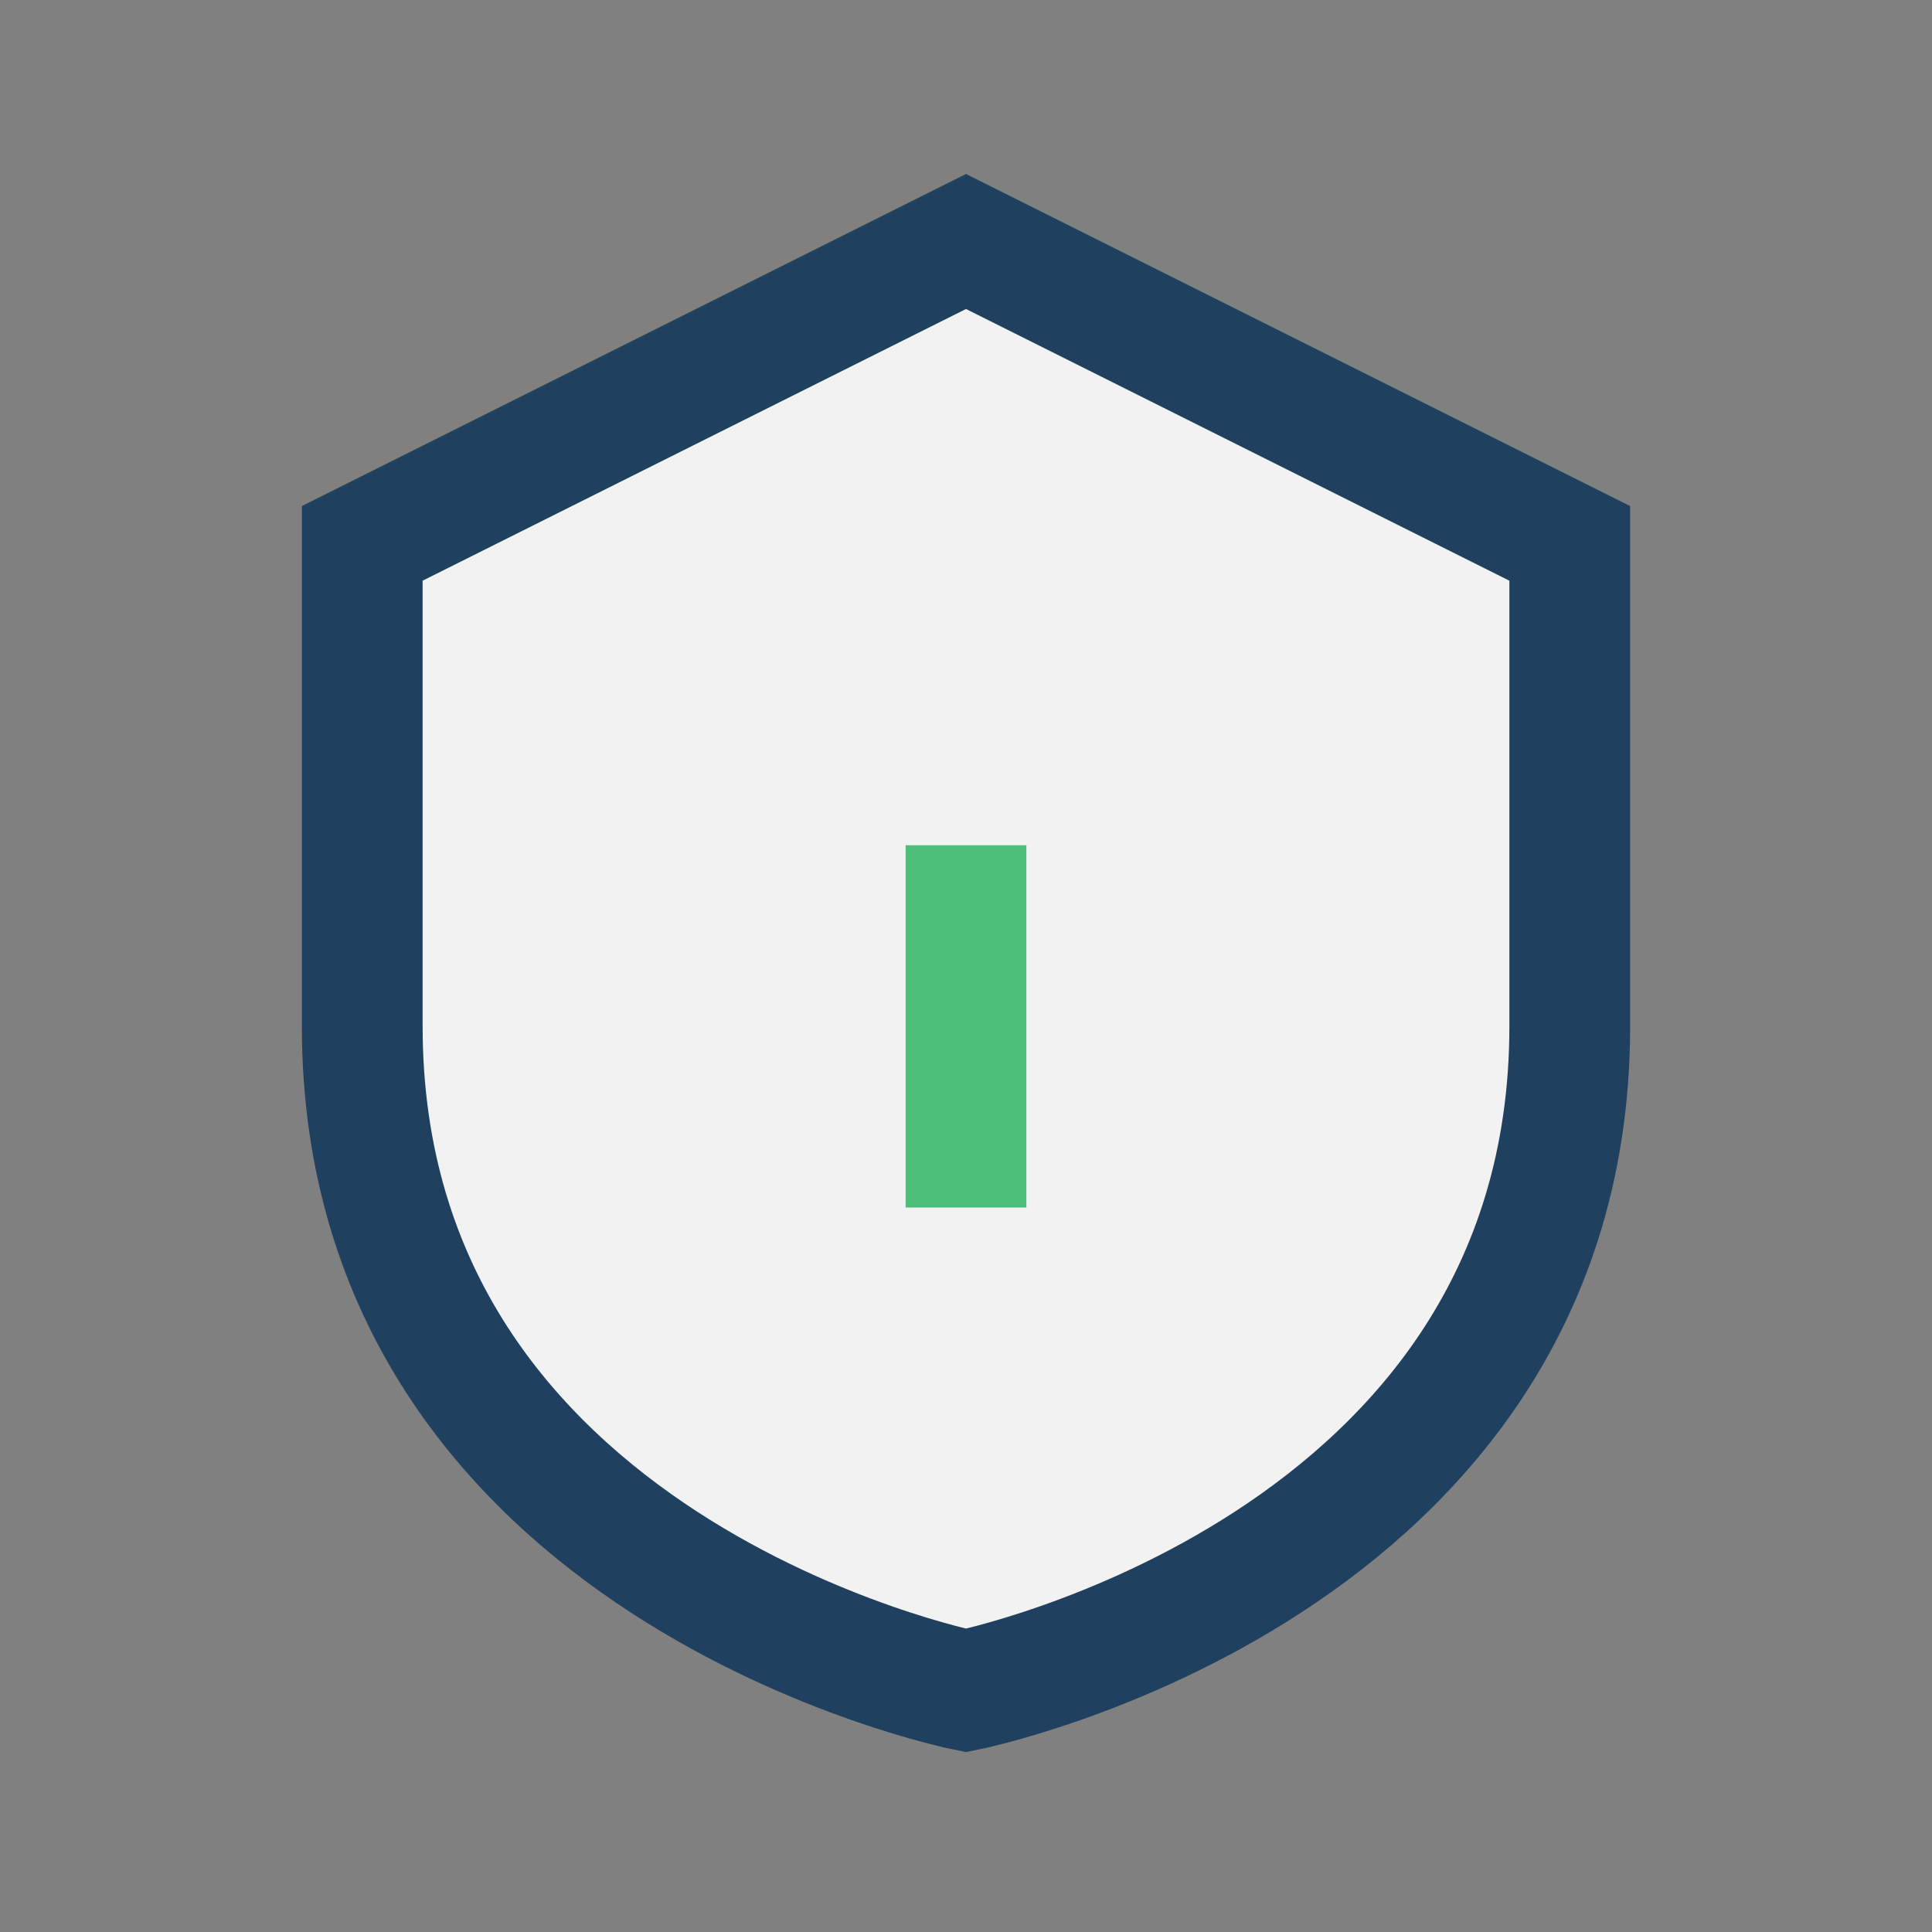 <?xml version="1.0" encoding="UTF-8"?>
<svg xmlns="http://www.w3.org/2000/svg" viewBox="0 0 32 32" width="32" height="32"><rect x="0" y="0" width="32" height="32" fill="#808080" stroke="none"/><path d="M16 4l10 5v8c0 9-10 11-10 11S6 26 6 17V9z" fill="#F2F2F2" stroke="#204060" stroke-width="2"/><path d="M16 14v6" stroke="#4DBD7A" stroke-width="2"/></svg>
